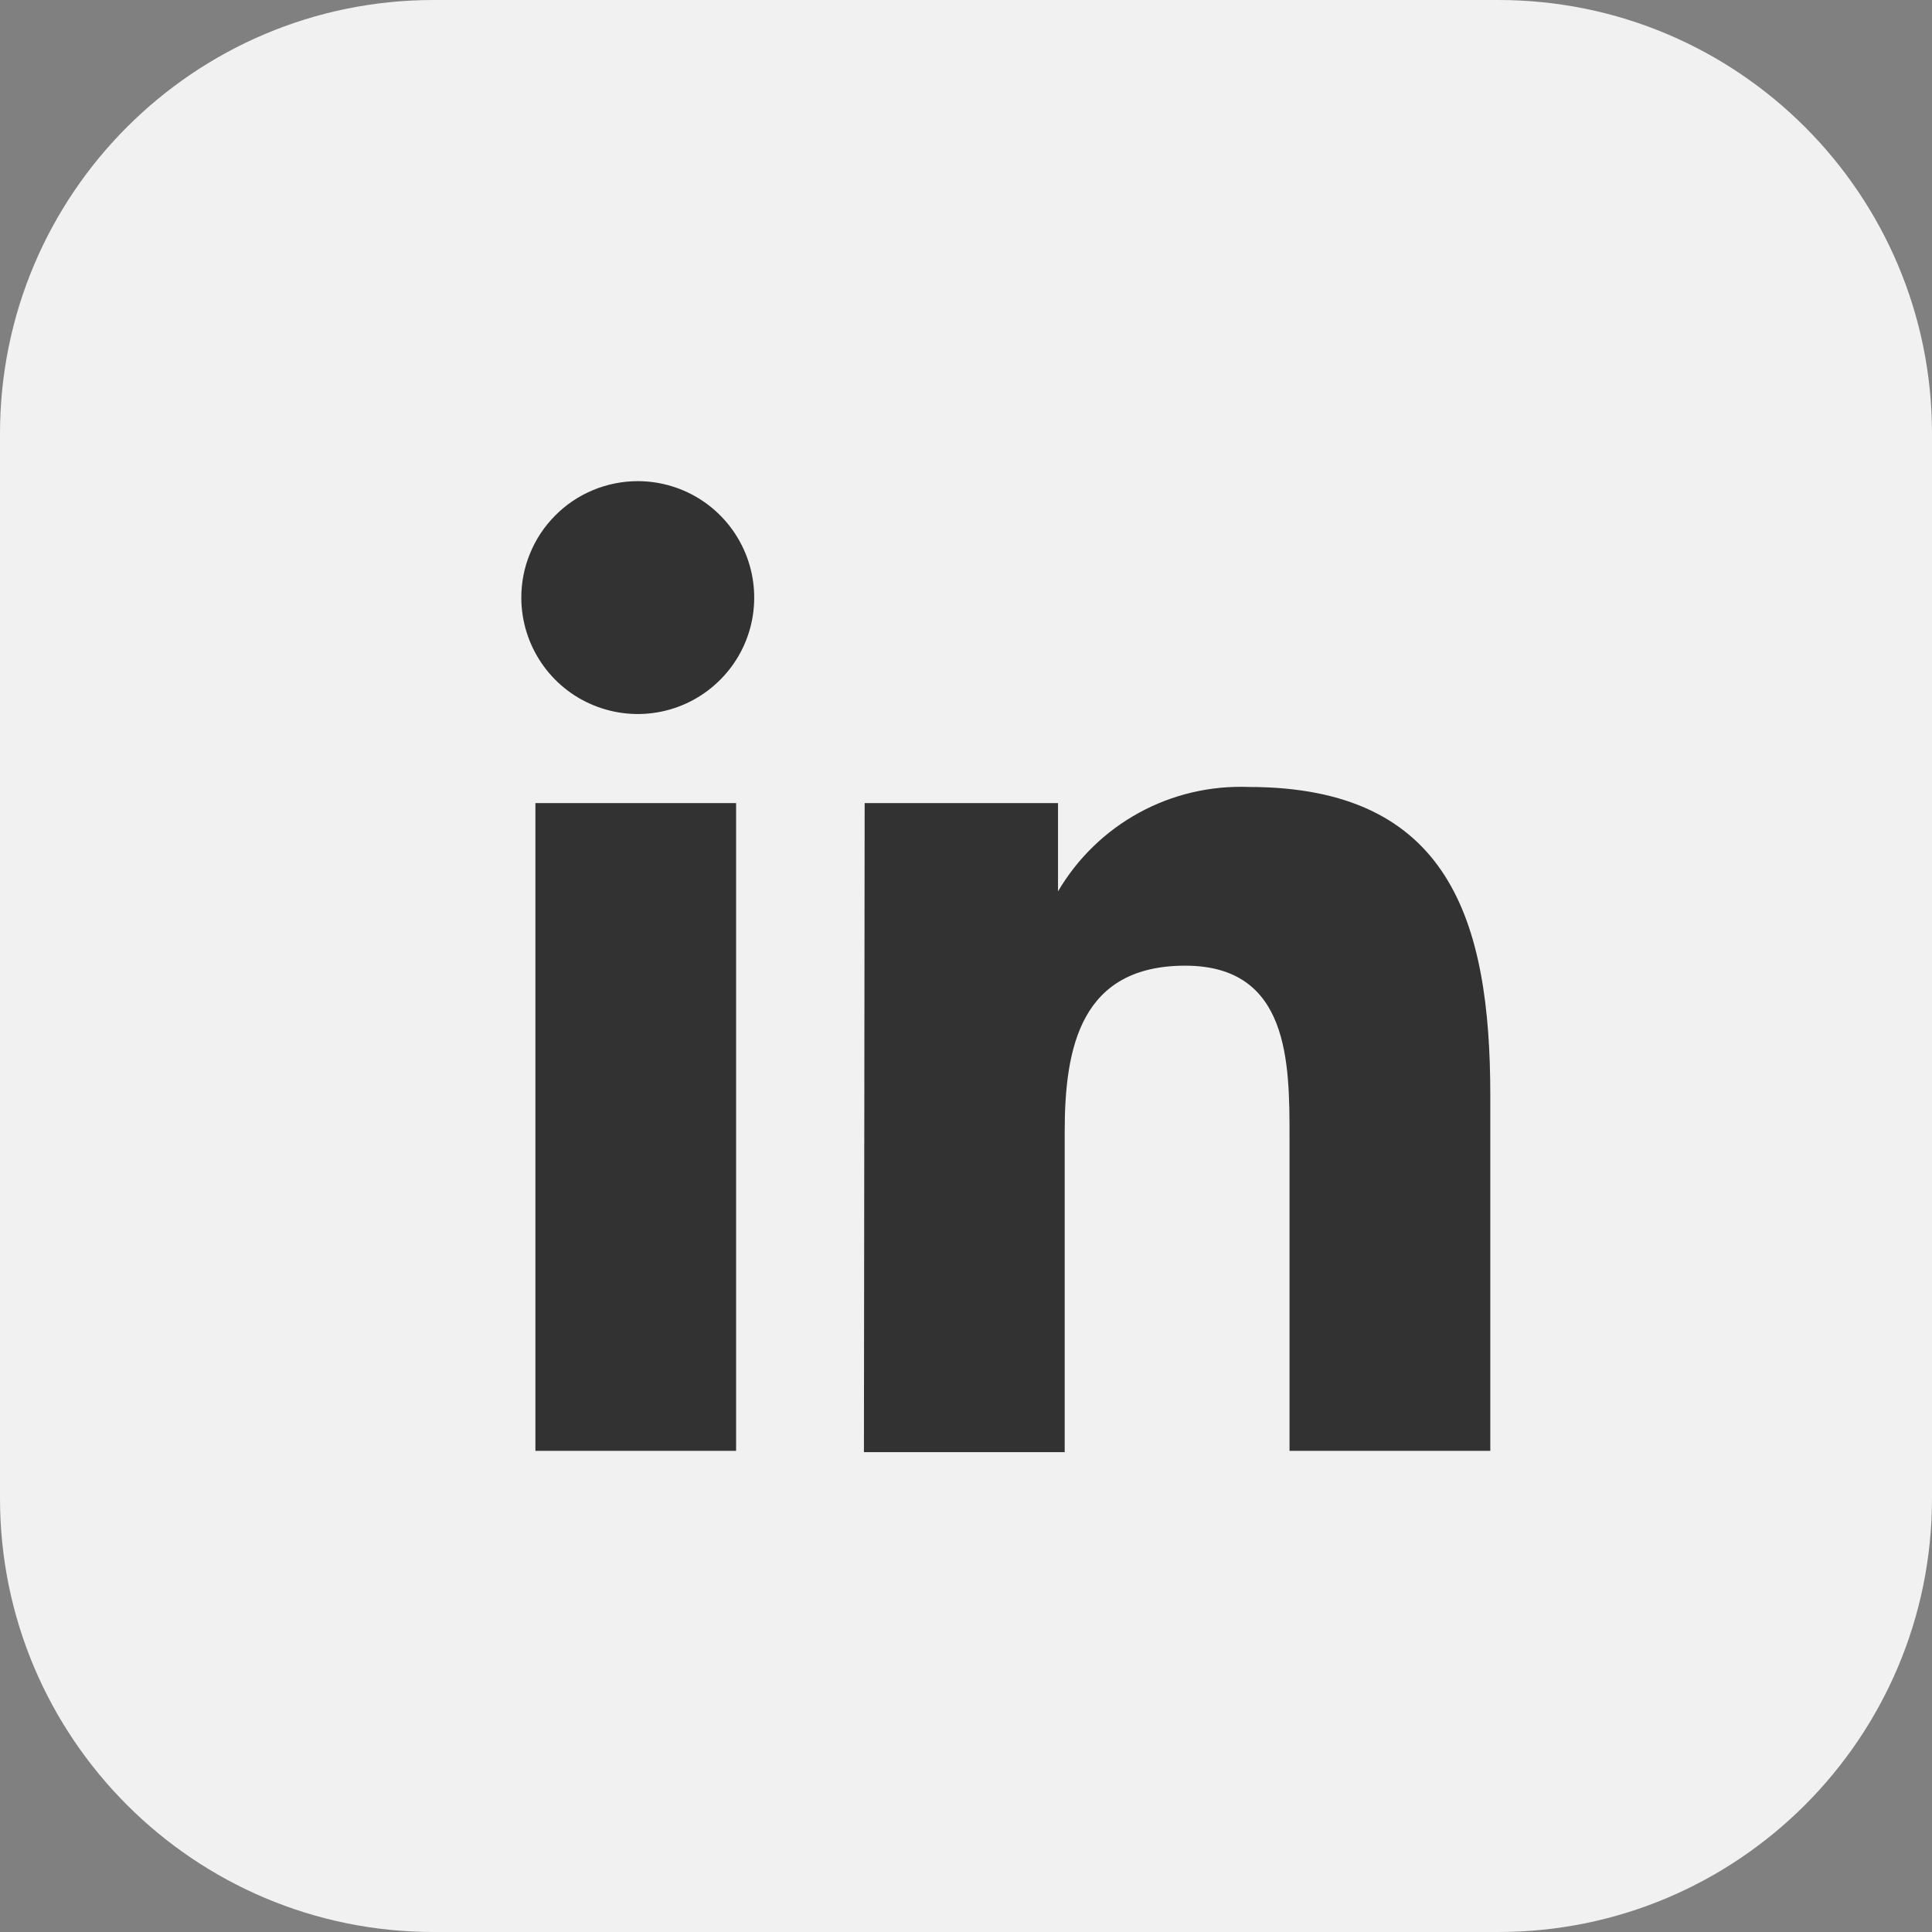 <svg width="24" height="24" viewBox="0 0 24 24" fill="none" xmlns="http://www.w3.org/2000/svg">
<rect x="0" y="0" width="24" height="24" fill="#808080" stroke="none"/>
<g clip-path="url(#clip0_469_2373)">
<path d="M18.613 0H5.387C2.412 0 0 2.412 0 5.387V18.613C0 21.588 2.412 24 5.387 24H18.613C21.588 24 24 21.588 24 18.613V5.387C24 2.412 21.588 0 18.613 0Z" fill="#F1F1F1"/>
<path d="M6.651 9.976H9.144V18.023H6.651V9.976ZM7.922 5.977C8.208 5.977 8.488 6.062 8.725 6.22C8.963 6.379 9.148 6.604 9.258 6.868C9.368 7.132 9.397 7.422 9.342 7.703C9.287 7.983 9.15 8.241 8.948 8.443C8.747 8.646 8.49 8.784 8.21 8.841C7.93 8.898 7.639 8.87 7.375 8.762C7.11 8.654 6.884 8.47 6.724 8.233C6.564 7.996 6.478 7.718 6.476 7.432C6.475 7.241 6.511 7.052 6.584 6.876C6.656 6.699 6.762 6.539 6.897 6.404C7.031 6.268 7.191 6.161 7.367 6.088C7.543 6.015 7.732 5.977 7.922 5.977Z" fill="#323232"/>
<path d="M10.741 9.976H13.143V11.073C13.384 10.663 13.731 10.325 14.148 10.097C14.566 9.868 15.037 9.758 15.512 9.776C18.006 9.776 18.513 11.439 18.513 13.608V18.023H16.019V14.132C16.019 13.201 16.019 11.996 14.723 11.996C13.426 11.996 13.226 13.01 13.226 14.057V18.039H10.732L10.741 9.976Z" fill="#323232"/>
</g>
<defs>
<clipPath id="clip0_469_2373">
<rect width="24" height="24" fill="white"/>
</clipPath>
</defs>
</svg>
